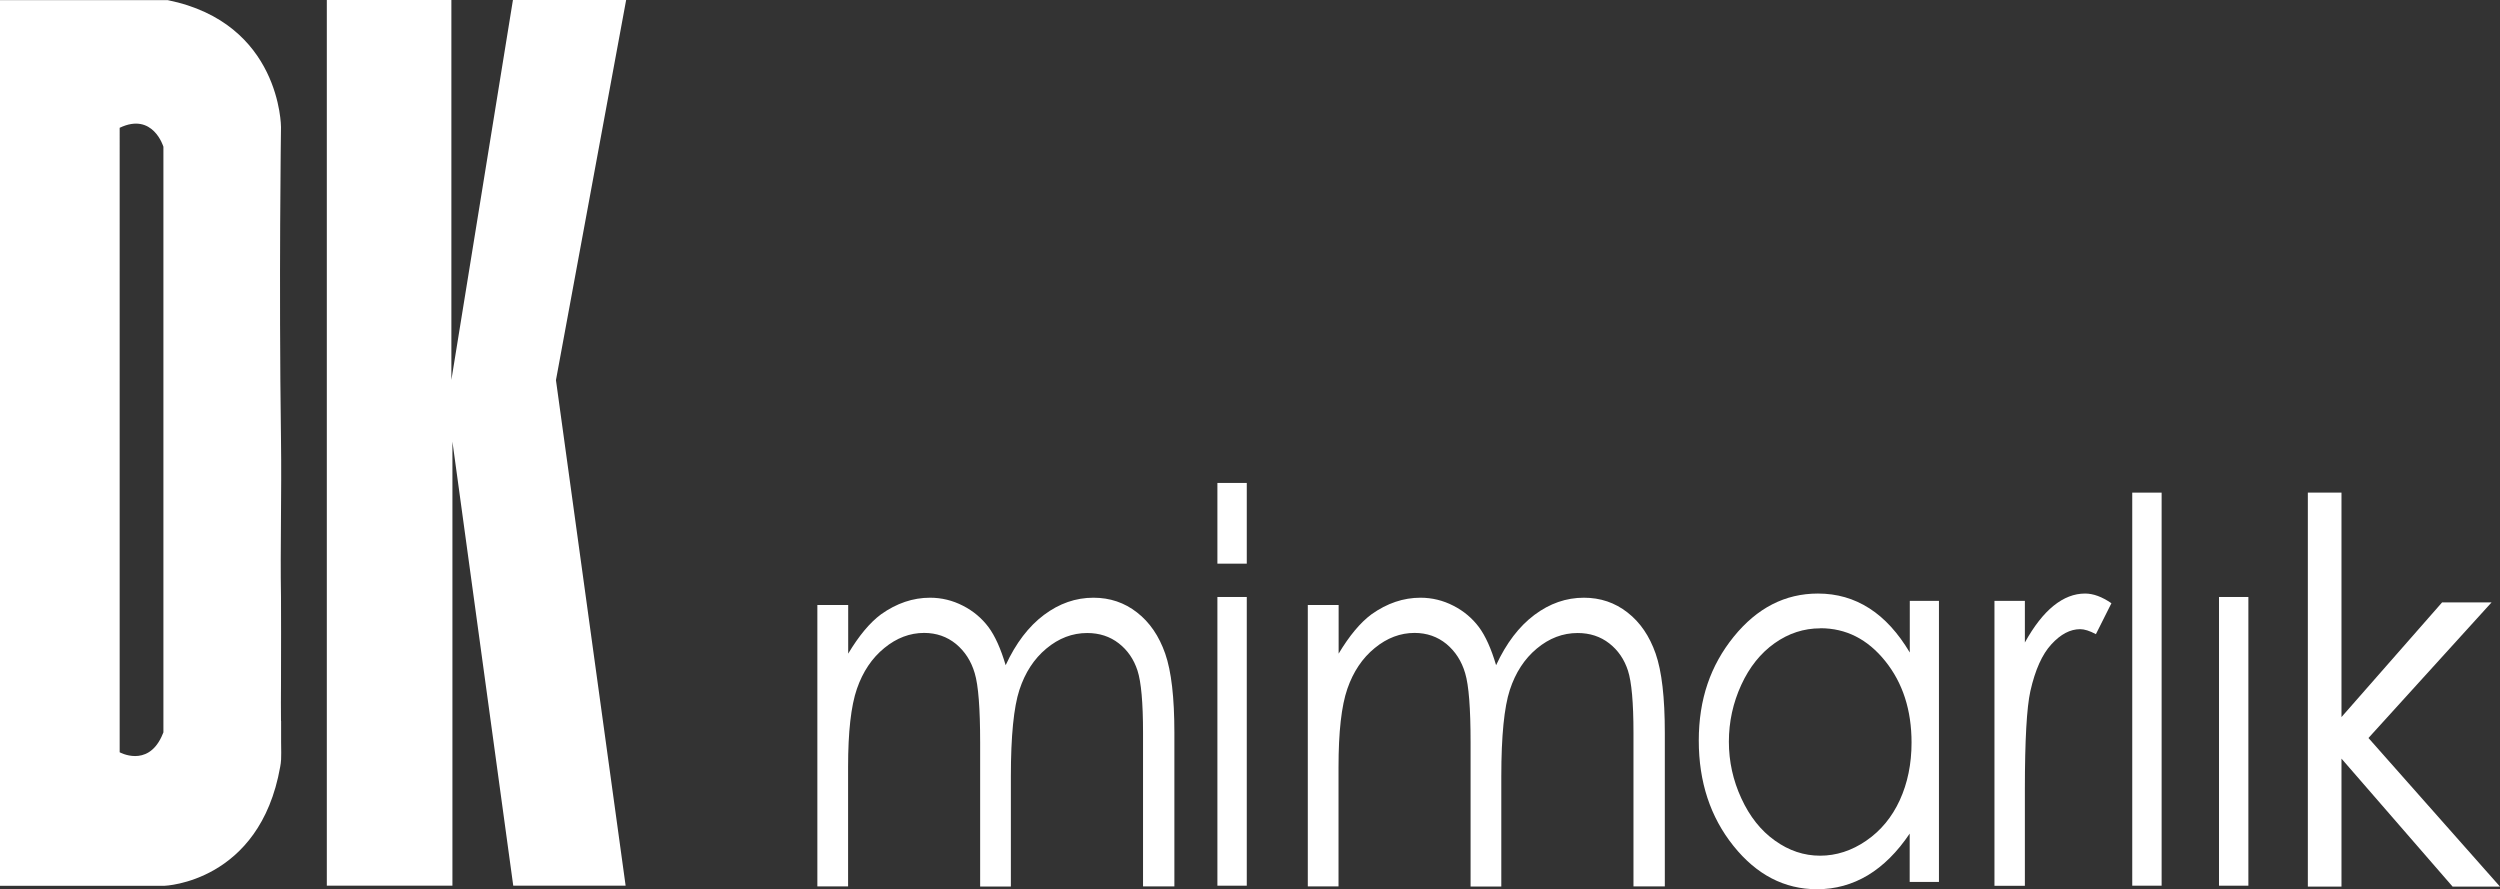 <?xml version="1.0" encoding="UTF-8"?>
<svg id="katman_2" data-name="katman 2" xmlns="http://www.w3.org/2000/svg" viewBox="0 0 240.04 85.38">
  <rect x="0" y="0" width="240.04" height="85.38" fill="#333333" stroke="none"/>
  <defs>
    <style>
      .cls-1 {
        fill: #fff;
      }
    </style>
  </defs>
  <g id="katman_1" data-name="katman 1">
    <g id="katman_1-2" data-name="katman 1">
      <path class="cls-1" d="M26.98,69.22c-.02-1.08,0-2.37,0-3.55,0-3.39.02-6.91,0-8.36-.08-4.72.07-9.94,0-15.08-.21-15.28,0-30.03,0-30.03,0,0,0-9.99-10.89-12.19H0v85.04h15.79s9.15-.32,11.11-11.41c.09-.53.12-.59.09-2.44v-1.97h0ZM15.69,69.53v.79c-.06.16-.12.3-.19.44-1.39,2.93-4.01,1.47-4.01,1.47V12.27c3.2-1.53,4.2,1.82,4.2,1.82v55.43h0Z"/>
      <polygon id="K" class="cls-1" points="31.38 0 43.34 0 43.34 36.48 49.25 0 60.12 0 53.38 36.5 60.07 85.04 49.28 85.04 43.44 42.4 43.44 85.04 31.38 85.04 31.38 0"/>
      <path class="cls-1" d="M116.89,57.32h2.82v27.72h-2.82v-27.72ZM116.89,46.37h2.82v7.75h-2.82v-7.75Z"/>
      <path class="cls-1" d="M213.06,57.32h2.82v27.72h-2.82v-27.72Z"/>
      <path class="cls-1" d="M204.73,47.3h2.82v37.74h-2.82v-37.74Z"/>
      <path class="cls-1" d="M186.17,57.68v27h-2.81v-4.64c-1.19,1.77-2.53,3.1-4.02,4-1.49.89-3.11,1.34-4.87,1.34-3.14,0-5.81-1.39-8.03-4.16s-3.33-6.14-3.33-10.11,1.12-7.21,3.36-9.98c2.24-2.76,4.93-4.14,8.08-4.14,1.82,0,3.46.47,4.94,1.42,1.47.94,2.76,2.36,3.88,4.24v-4.96h2.81-.01ZM174.78,60.33c-1.59,0-3.05.48-4.39,1.43-1.34.95-2.41,2.28-3.2,4s-1.19,3.54-1.19,5.45.4,3.72,1.2,5.45c.8,1.74,1.87,3.09,3.22,4.05,1.35.97,2.8,1.45,4.34,1.45s3.04-.48,4.43-1.44c1.4-.96,2.47-2.26,3.22-3.89.75-1.64,1.13-3.48,1.13-5.53,0-3.12-.84-5.73-2.53-7.83s-3.76-3.15-6.23-3.15h0Z"/>
      <path class="cls-1" d="M191.5,57.69h2.92v4c.87-1.57,1.79-2.75,2.76-3.53s1.97-1.17,3.02-1.17c.79,0,1.63.31,2.53.93l-1.49,2.97c-.6-.32-1.1-.48-1.51-.48-.95,0-1.87.48-2.76,1.45-.89.96-1.56,2.46-2.02,4.49-.35,1.56-.53,4.71-.53,9.45v9.25h-2.92v-27.35h0Z"/>
      <path class="cls-1" d="M221.59,47.3h3.23v21.55l9.66-11.01h4.75l-11.82,13.02,12.63,14.27h-4.55l-10.67-12.29v12.29h-3.23v-37.82h0Z"/>
      <path class="cls-1" d="M78.49,58.09h2.95v4.67c1.03-1.72,2.08-2.98,3.16-3.78,1.49-1.06,3.06-1.59,4.7-1.59,1.11,0,2.17.26,3.16.77,1,.51,1.81,1.2,2.45,2.05.63.85,1.18,2.07,1.65,3.66.98-2.12,2.21-3.73,3.68-4.83s3.05-1.65,4.75-1.65c1.58,0,2.98.47,4.19,1.42,1.21.94,2.11,2.26,2.7,3.95s.88,4.22.88,7.6v14.75h-3.01v-14.75c0-2.9-.18-4.89-.53-5.97s-.95-1.96-1.8-2.62c-.85-.66-1.86-.99-3.03-.99-1.43,0-2.73.5-3.92,1.49s-2.05,2.32-2.59,3.97-.82,4.42-.82,8.3v10.58h-2.95v-13.84c0-3.26-.17-5.48-.52-6.64-.34-1.17-.95-2.1-1.8-2.81-.86-.7-1.88-1.06-3.06-1.06-1.36,0-2.64.48-3.82,1.45-1.19.97-2.06,2.27-2.63,3.91s-.85,4.15-.85,7.53v11.45h-2.95v-27.03h0Z"/>
      <path class="cls-1" d="M125.58,58.09h2.95v4.67c1.03-1.72,2.08-2.98,3.16-3.78,1.49-1.06,3.06-1.59,4.7-1.59,1.11,0,2.17.26,3.16.77,1,.51,1.81,1.2,2.45,2.05.63.85,1.18,2.07,1.65,3.66.98-2.12,2.21-3.73,3.68-4.83s3.05-1.65,4.75-1.65c1.58,0,2.98.47,4.19,1.42,1.21.94,2.11,2.26,2.7,3.95s.88,4.22.88,7.6v14.75h-3.01v-14.75c0-2.9-.18-4.89-.53-5.97s-.95-1.96-1.8-2.62c-.85-.66-1.86-.99-3.03-.99-1.43,0-2.73.5-3.92,1.49s-2.05,2.32-2.59,3.97-.82,4.42-.82,8.3v10.58h-2.95v-13.84c0-3.26-.17-5.48-.52-6.64-.34-1.17-.95-2.1-1.8-2.81-.86-.7-1.88-1.06-3.06-1.06-1.36,0-2.64.48-3.82,1.45-1.19.97-2.06,2.27-2.63,3.91s-.85,4.15-.85,7.53v11.45h-2.95v-27.03h0Z"/>
    </g>
  </g>
</svg>